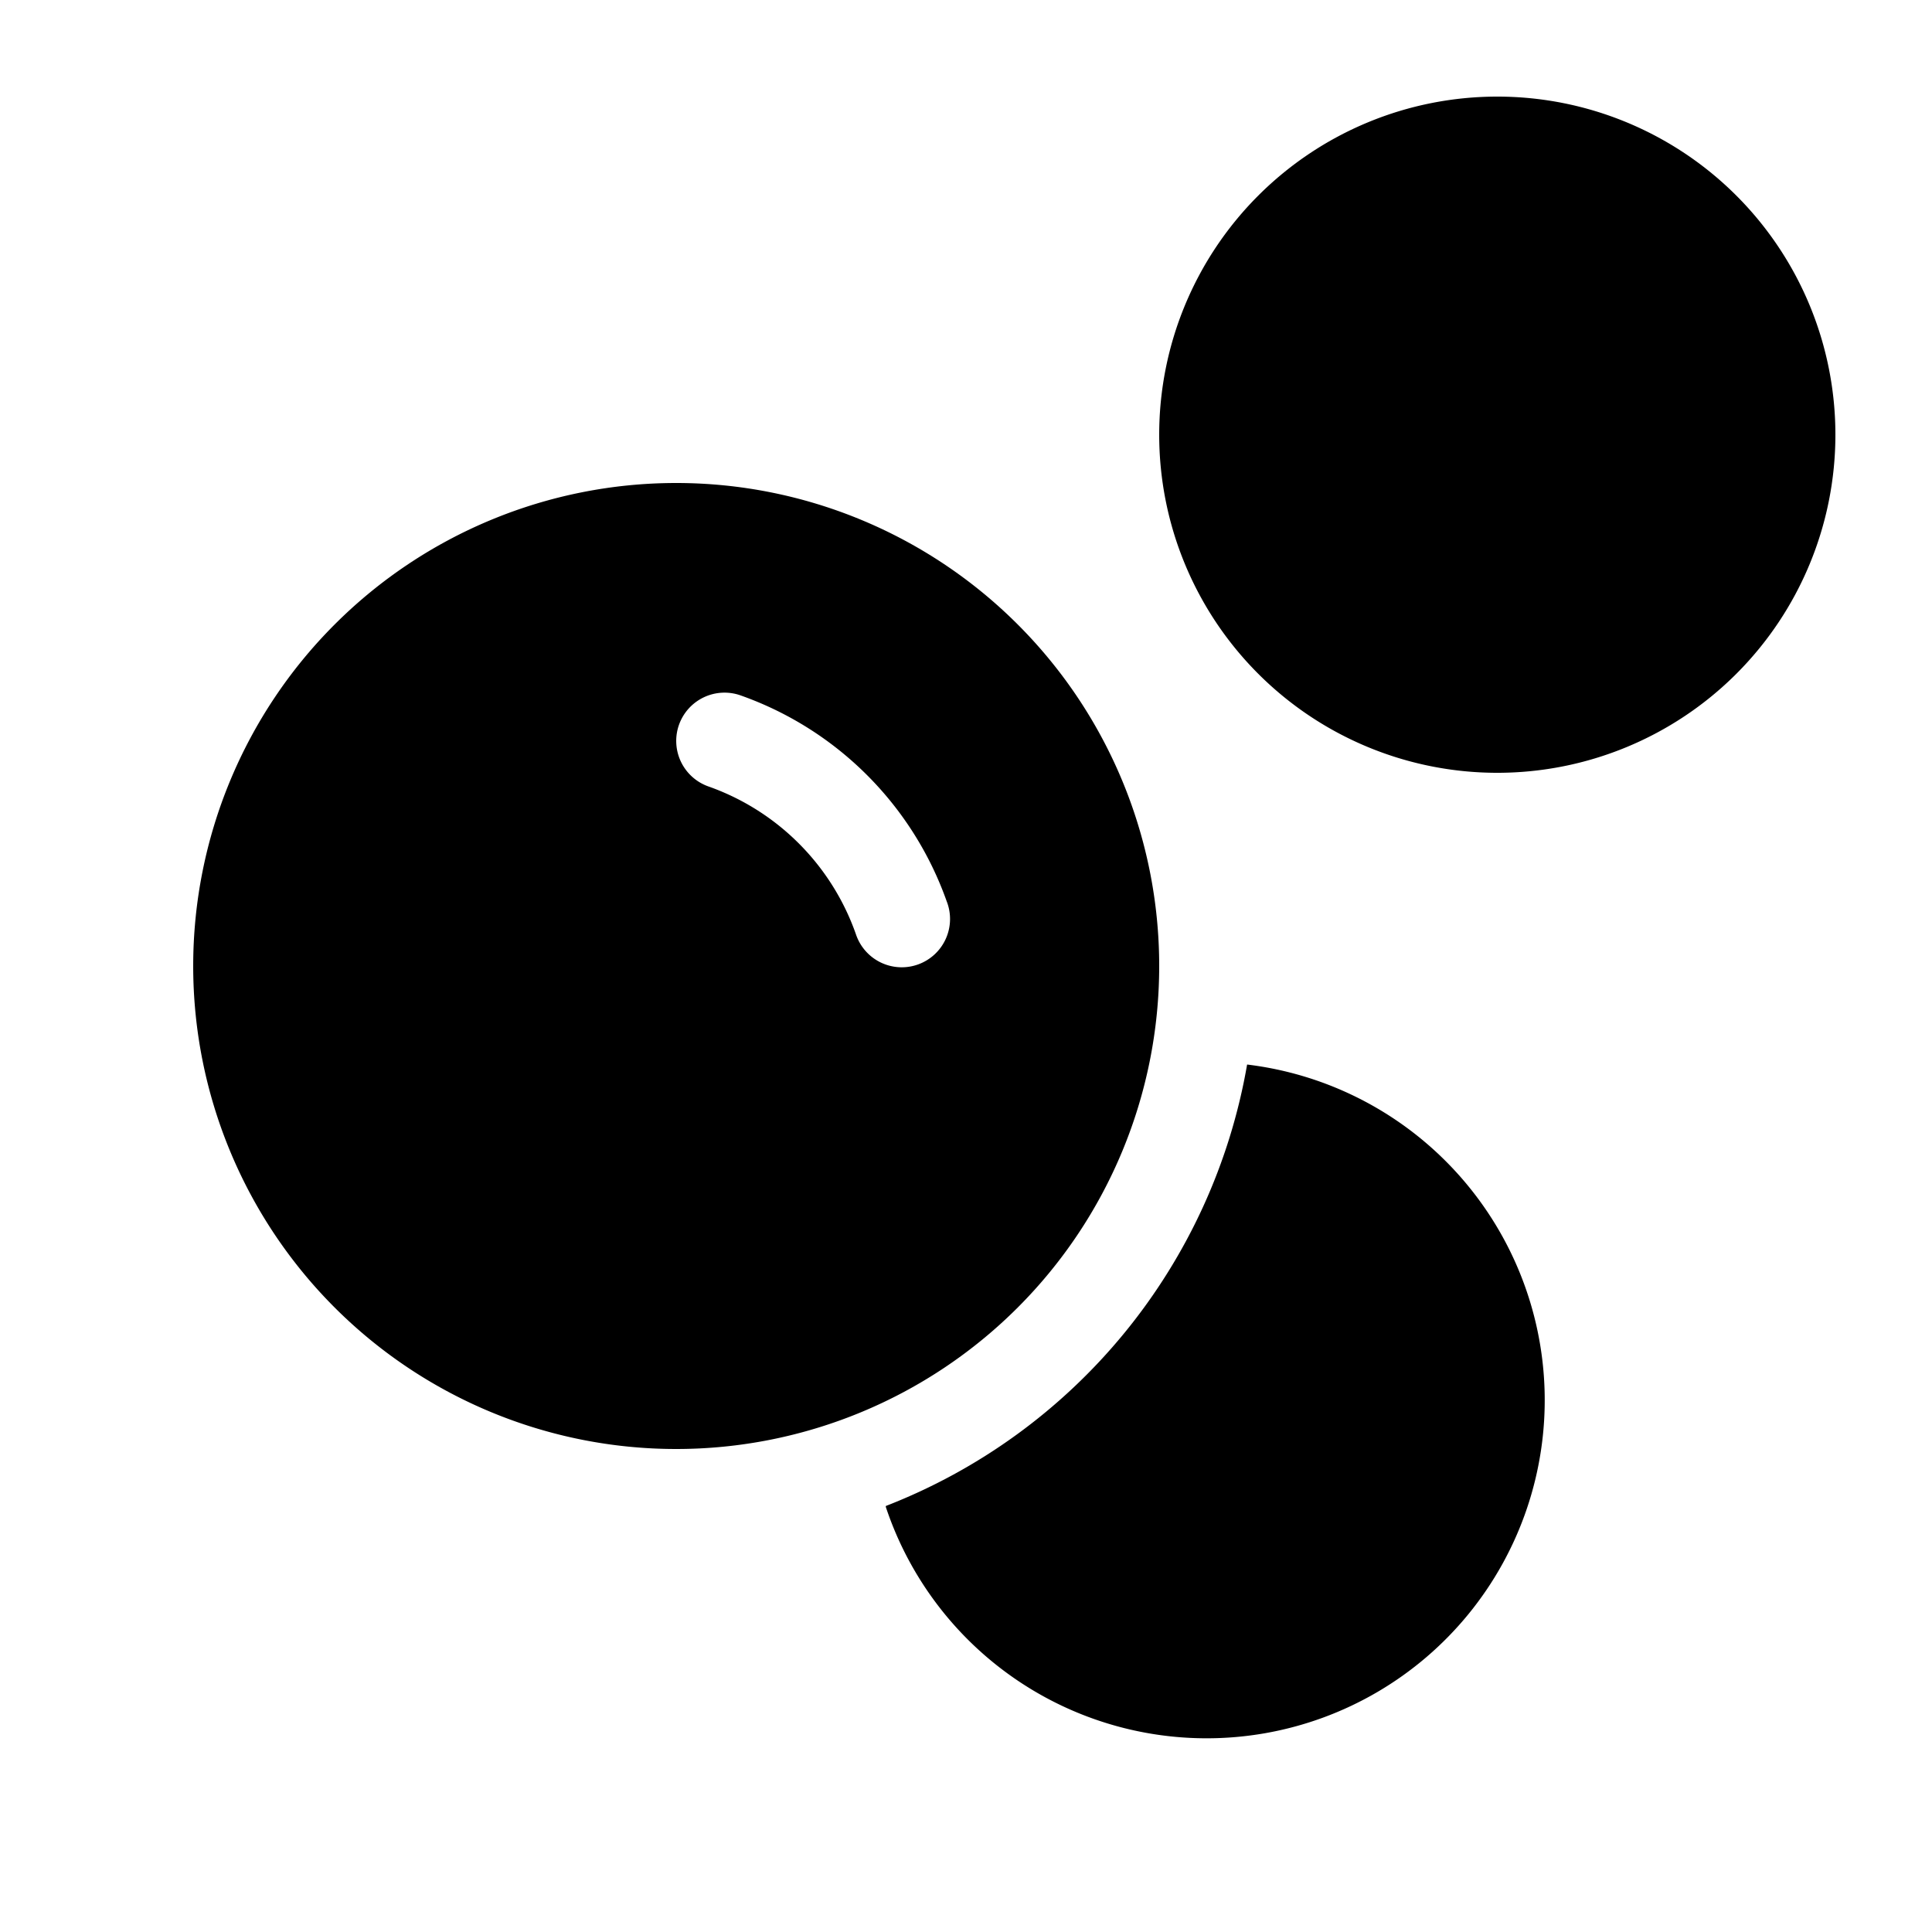 <svg fill="currentColor" viewBox="0 0 20 20"><path d="M19 4.5a3.5 3.5 0 1 1-7 0 3.5 3.5 0 0 1 7 0ZM9.17 15.6a3.5 3.5 0 1 0 3.74-4.58 6 6 0 0 1-3.74 4.57ZM12 10a5 5 0 1 1-10 0 5 5 0 0 1 10 0ZM7.03 7.5a.5.5 0 0 0 .3.64 2.5 2.5 0 0 1 1.53 1.53.5.5 0 1 0 .94-.34A3.5 3.5 0 0 0 7.67 7.2a.5.5 0 0 0-.64.3Z"/></svg>